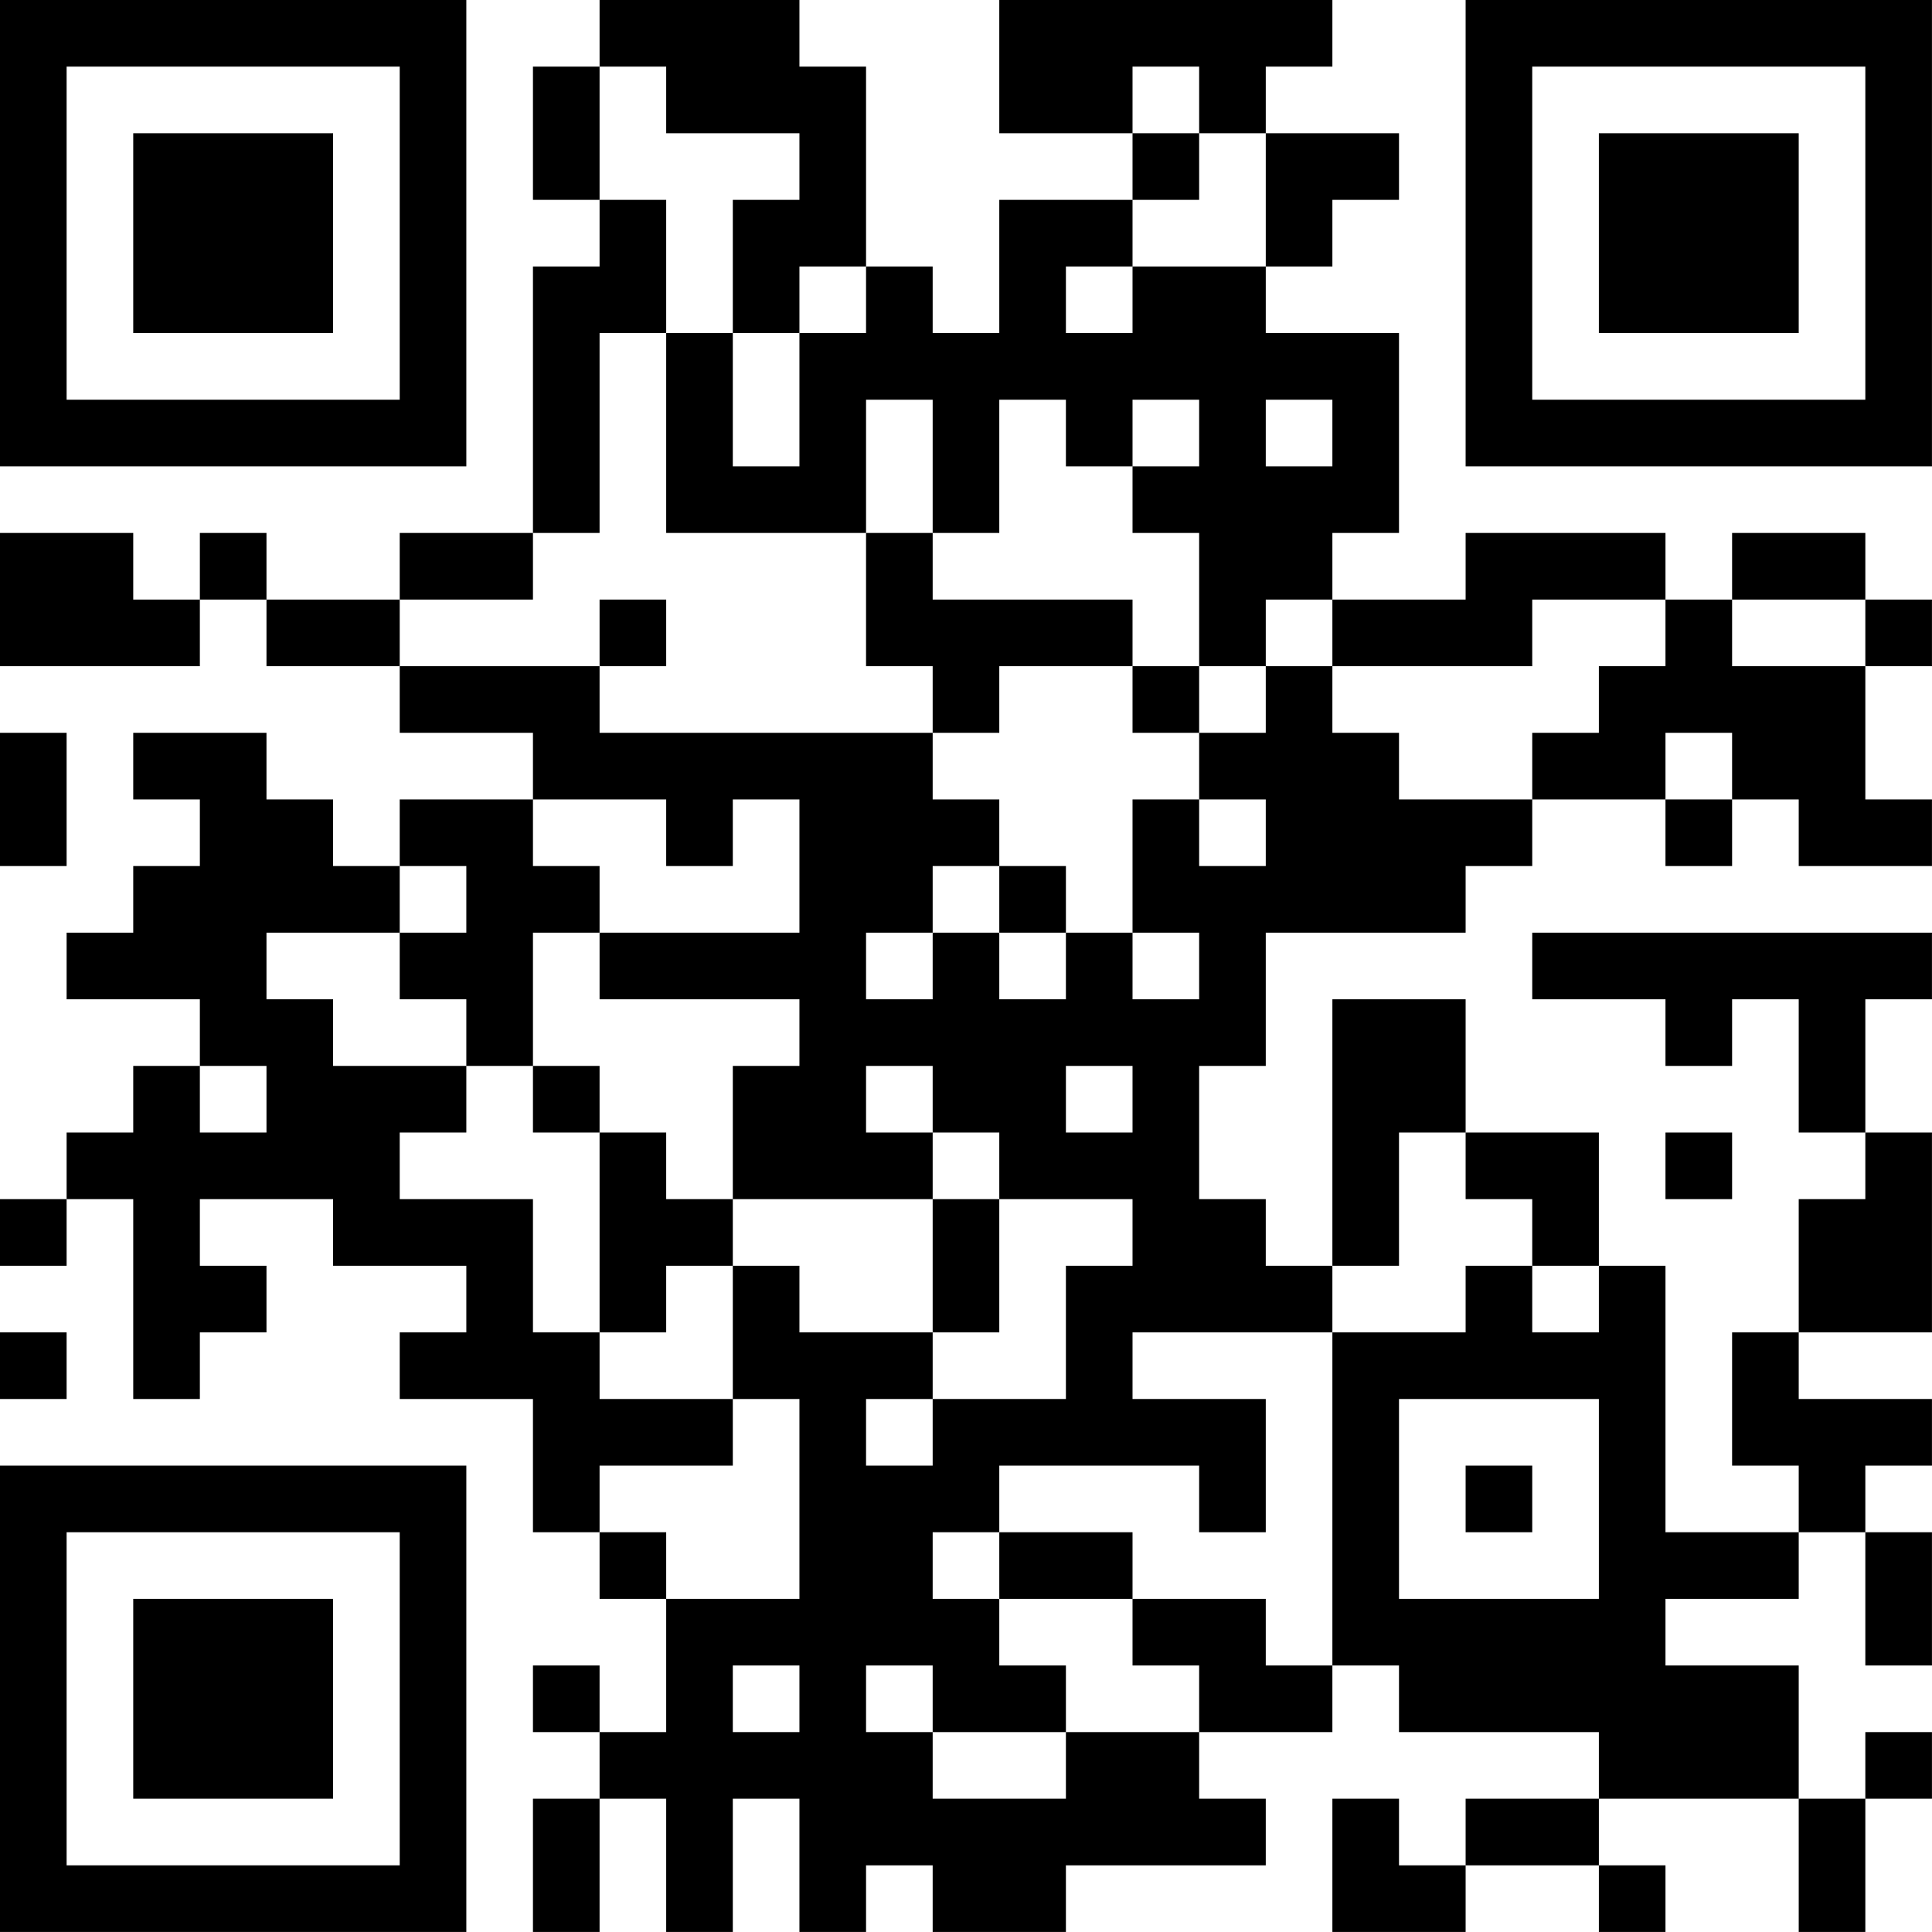 <?xml version="1.0" encoding="UTF-8"?>
<svg xmlns="http://www.w3.org/2000/svg" version="1.1" width="500" height="500" viewBox="0 0 500 500"><rect x="0" y="0" width="500" height="500" fill="#ffffff"/><g transform="scale(17.241)"><g transform="translate(0,0)"><path fill-rule="evenodd" d="M9 0L9 1L8 1L8 3L9 3L9 4L8 4L8 8L6 8L6 9L4 9L4 8L3 8L3 9L2 9L2 8L0 8L0 10L3 10L3 9L4 9L4 10L6 10L6 11L8 11L8 12L6 12L6 13L5 13L5 12L4 12L4 11L2 11L2 12L3 12L3 13L2 13L2 14L1 14L1 15L3 15L3 16L2 16L2 17L1 17L1 18L0 18L0 19L1 19L1 18L2 18L2 21L3 21L3 20L4 20L4 19L3 19L3 18L5 18L5 19L7 19L7 20L6 20L6 21L8 21L8 23L9 23L9 24L10 24L10 26L9 26L9 25L8 25L8 26L9 26L9 27L8 27L8 29L9 29L9 27L10 27L10 29L11 29L11 27L12 27L12 29L13 29L13 28L14 28L14 29L16 29L16 28L19 28L19 27L18 27L18 26L20 26L20 25L21 25L21 26L24 26L24 27L22 27L22 28L21 28L21 27L20 27L20 29L22 29L22 28L24 28L24 29L25 29L25 28L24 28L24 27L27 27L27 29L28 29L28 27L29 27L29 26L28 26L28 27L27 27L27 25L25 25L25 24L27 24L27 23L28 23L28 25L29 25L29 23L28 23L28 22L29 22L29 21L27 21L27 20L29 20L29 17L28 17L28 15L29 15L29 14L23 14L23 15L25 15L25 16L26 16L26 15L27 15L27 17L28 17L28 18L27 18L27 20L26 20L26 22L27 22L27 23L25 23L25 19L24 19L24 17L22 17L22 15L20 15L20 19L19 19L19 18L18 18L18 16L19 16L19 14L22 14L22 13L23 13L23 12L25 12L25 13L26 13L26 12L27 12L27 13L29 13L29 12L28 12L28 10L29 10L29 9L28 9L28 8L26 8L26 9L25 9L25 8L22 8L22 9L20 9L20 8L21 8L21 5L19 5L19 4L20 4L20 3L21 3L21 2L19 2L19 1L20 1L20 0L15 0L15 2L17 2L17 3L15 3L15 5L14 5L14 4L13 4L13 1L12 1L12 0ZM9 1L9 3L10 3L10 5L9 5L9 8L8 8L8 9L6 9L6 10L9 10L9 11L14 11L14 12L15 12L15 13L14 13L14 14L13 14L13 15L14 15L14 14L15 14L15 15L16 15L16 14L17 14L17 15L18 15L18 14L17 14L17 12L18 12L18 13L19 13L19 12L18 12L18 11L19 11L19 10L20 10L20 11L21 11L21 12L23 12L23 11L24 11L24 10L25 10L25 9L23 9L23 10L20 10L20 9L19 9L19 10L18 10L18 8L17 8L17 7L18 7L18 6L17 6L17 7L16 7L16 6L15 6L15 8L14 8L14 6L13 6L13 8L10 8L10 5L11 5L11 7L12 7L12 5L13 5L13 4L12 4L12 5L11 5L11 3L12 3L12 2L10 2L10 1ZM17 1L17 2L18 2L18 3L17 3L17 4L16 4L16 5L17 5L17 4L19 4L19 2L18 2L18 1ZM19 6L19 7L20 7L20 6ZM13 8L13 10L14 10L14 11L15 11L15 10L17 10L17 11L18 11L18 10L17 10L17 9L14 9L14 8ZM9 9L9 10L10 10L10 9ZM26 9L26 10L28 10L28 9ZM0 11L0 13L1 13L1 11ZM25 11L25 12L26 12L26 11ZM8 12L8 13L9 13L9 14L8 14L8 16L7 16L7 15L6 15L6 14L7 14L7 13L6 13L6 14L4 14L4 15L5 15L5 16L7 16L7 17L6 17L6 18L8 18L8 20L9 20L9 21L11 21L11 22L9 22L9 23L10 23L10 24L12 24L12 21L11 21L11 19L12 19L12 20L14 20L14 21L13 21L13 22L14 22L14 21L16 21L16 19L17 19L17 18L15 18L15 17L14 17L14 16L13 16L13 17L14 17L14 18L11 18L11 16L12 16L12 15L9 15L9 14L12 14L12 12L11 12L11 13L10 13L10 12ZM15 13L15 14L16 14L16 13ZM3 16L3 17L4 17L4 16ZM8 16L8 17L9 17L9 20L10 20L10 19L11 19L11 18L10 18L10 17L9 17L9 16ZM16 16L16 17L17 17L17 16ZM21 17L21 19L20 19L20 20L17 20L17 21L19 21L19 23L18 23L18 22L15 22L15 23L14 23L14 24L15 24L15 25L16 25L16 26L14 26L14 25L13 25L13 26L14 26L14 27L16 27L16 26L18 26L18 25L17 25L17 24L19 24L19 25L20 25L20 20L22 20L22 19L23 19L23 20L24 20L24 19L23 19L23 18L22 18L22 17ZM25 17L25 18L26 18L26 17ZM14 18L14 20L15 20L15 18ZM0 20L0 21L1 21L1 20ZM21 21L21 24L24 24L24 21ZM22 22L22 23L23 23L23 22ZM15 23L15 24L17 24L17 23ZM11 25L11 26L12 26L12 25ZM0 0L0 7L7 7L7 0ZM1 1L1 6L6 6L6 1ZM2 2L2 5L5 5L5 2ZM22 0L22 7L29 7L29 0ZM23 1L23 6L28 6L28 1ZM24 2L24 5L27 5L27 2ZM0 22L0 29L7 29L7 22ZM1 23L1 28L6 28L6 23ZM2 24L2 27L5 27L5 24Z" fill="#000000"/></g></g></svg>
